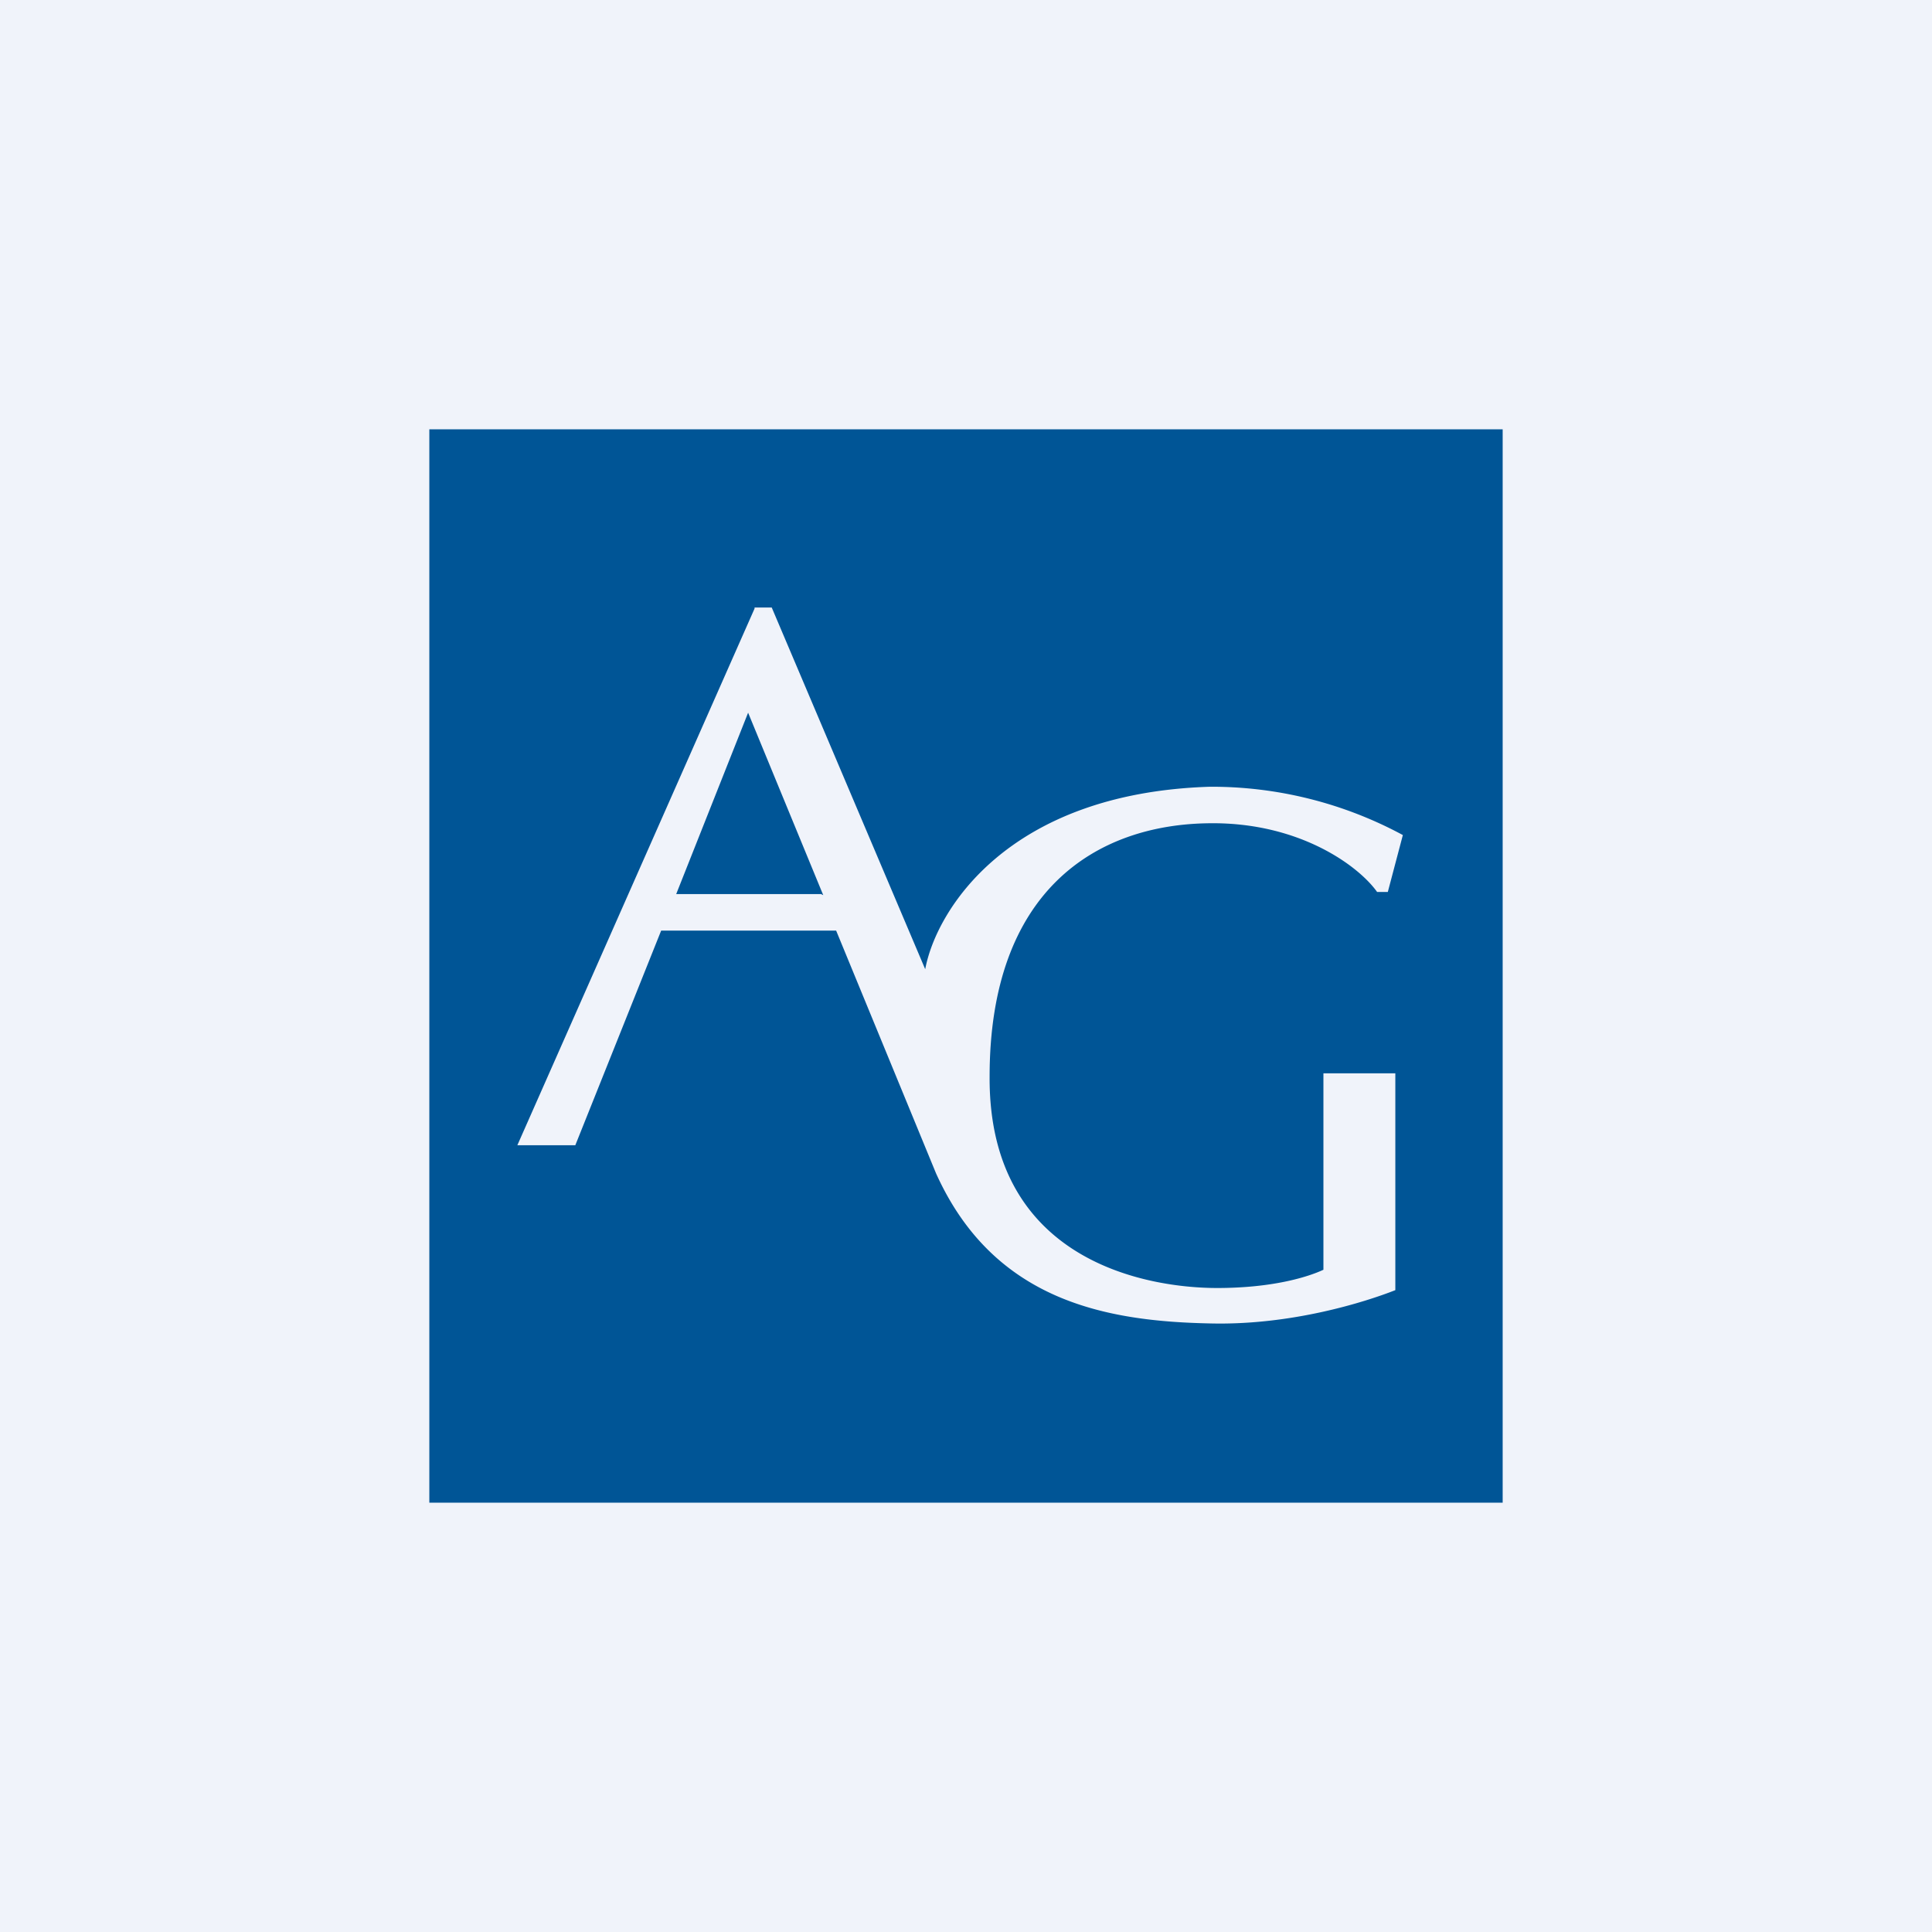 <!-- by TradingView --><svg width="18" height="18" viewBox="0 0 18 18" xmlns="http://www.w3.org/2000/svg"><path fill="#F0F3FA" d="M0 0h18v18H0z"/><path fill-rule="evenodd" d="M14 4H4v10h10V4ZM7.03 5.67l-2.21 5h.54l.8-2h1.63l.93 2.26c.54 1.2 1.6 1.38 2.55 1.4.76.02 1.45-.2 1.73-.31V10h-.67v1.83c-.15.07-.48.17-.99.17-.64 0-2.13-.24-2.12-1.97 0-1.73.99-2.35 2.05-2.36.84-.01 1.39.4 1.56.64h.1l.14-.53a3.75 3.75 0 0 0-1.8-.45c-1.89.06-2.55 1.16-2.65 1.7L7.19 5.66h-.16Zm.62 2.66H6.3l.67-1.69.7 1.7Z" fill="#005596"/></svg>